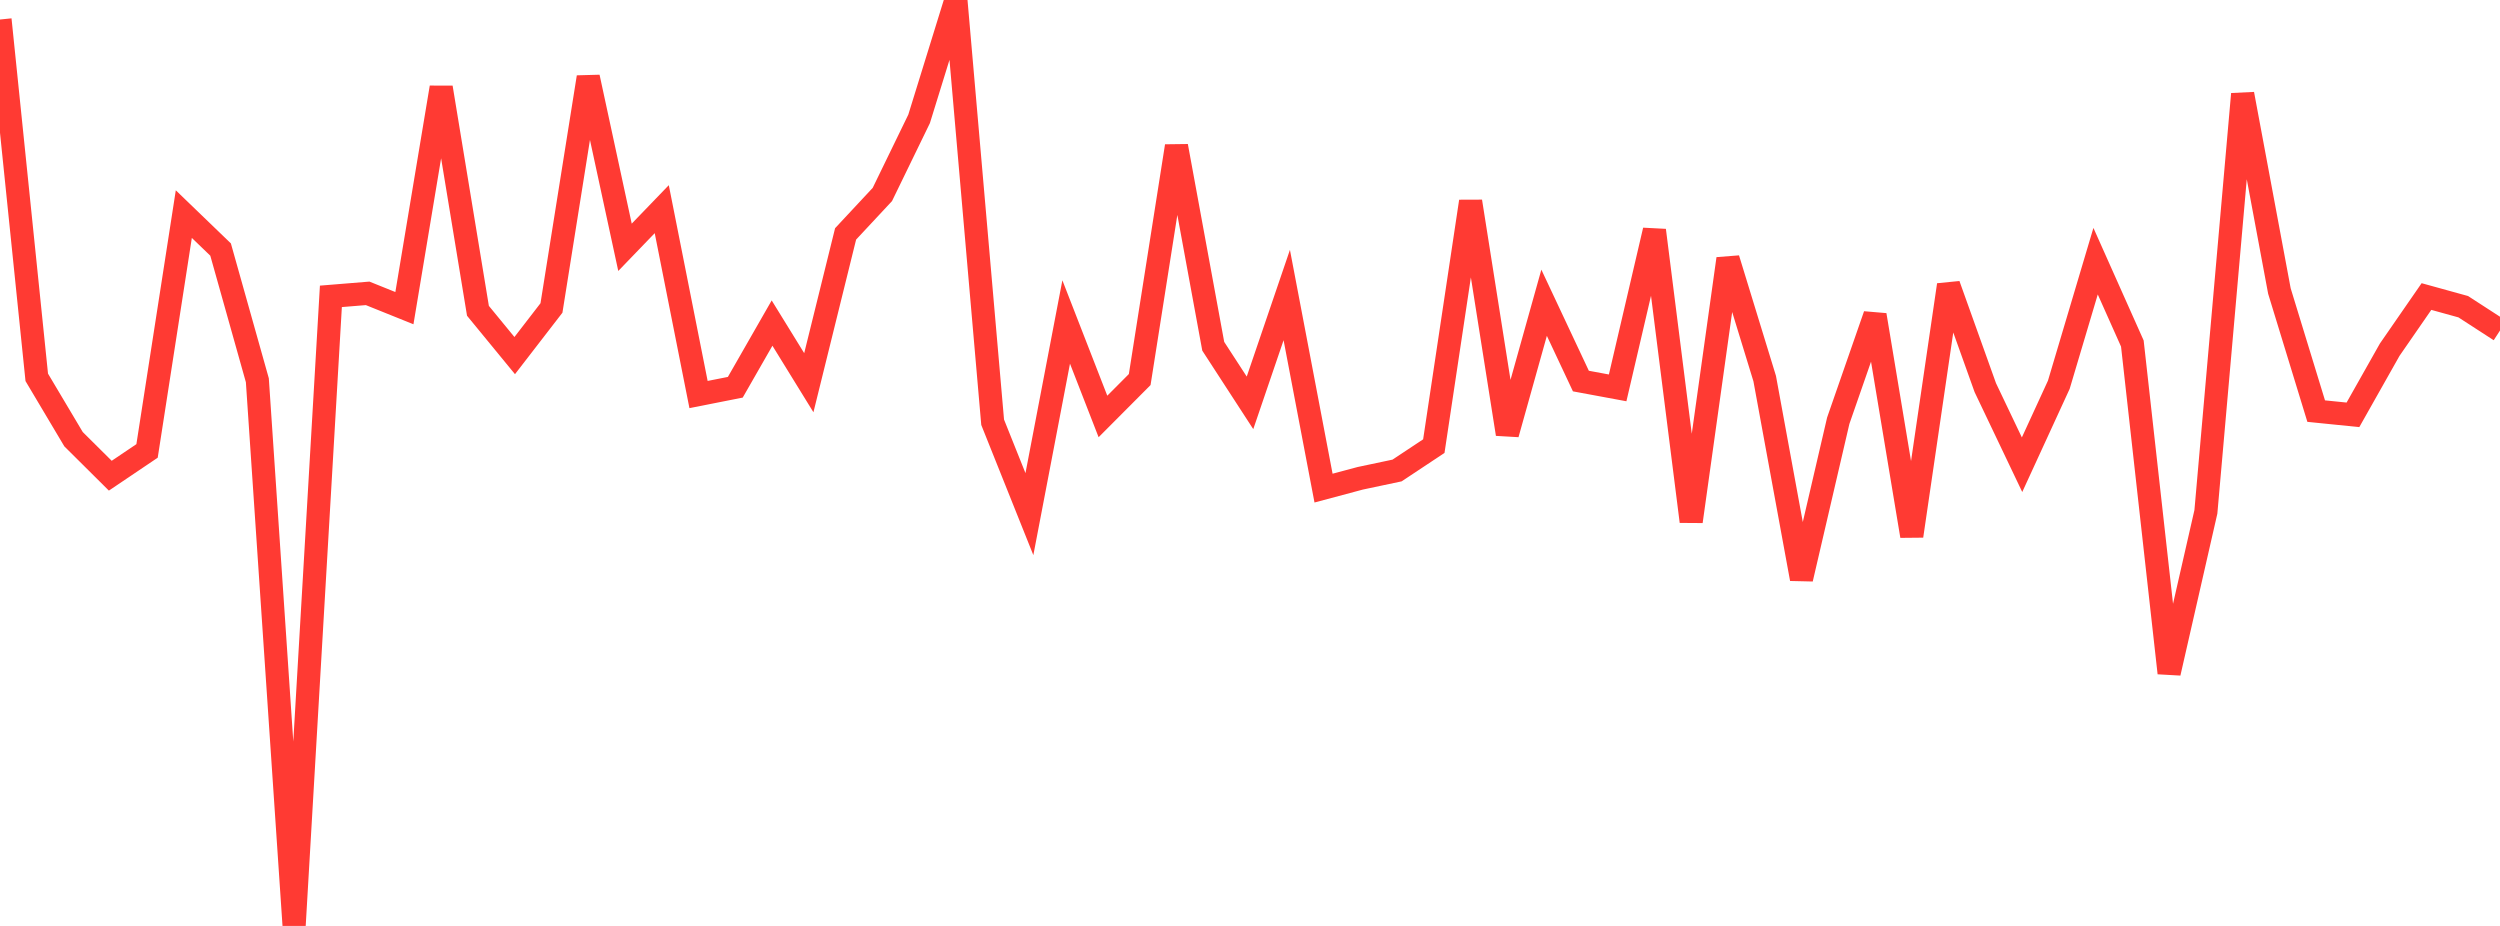<?xml version="1.0" standalone="no"?>
<!DOCTYPE svg PUBLIC "-//W3C//DTD SVG 1.1//EN" "http://www.w3.org/Graphics/SVG/1.1/DTD/svg11.dtd">

<svg width="135" height="50" viewBox="0 0 135 50" preserveAspectRatio="none" 
  xmlns="http://www.w3.org/2000/svg"
  xmlns:xlink="http://www.w3.org/1999/xlink">


<polyline points="0.0, 1.054 1.985, 20.377 3.971, 23.716 5.956, 25.688 7.941, 24.35 9.926, 11.562 11.912, 13.476 13.897, 20.534 15.882, 50.0 17.868, 16.003 19.853, 15.841 21.838, 16.64 23.824, 4.723 25.809, 16.783 27.794, 19.202 29.779, 16.63 31.765, 4.166 33.75, 13.355 35.735, 11.295 37.721, 21.305 39.706, 20.912 41.691, 17.446 43.676, 20.666 45.662, 12.631 47.647, 10.502 49.632, 6.419 51.618, 0.0 53.603, 22.802 55.588, 27.763 57.574, 17.387 59.559, 22.489 61.544, 20.496 63.529, 7.889 65.515, 18.698 67.5, 21.754 69.485, 15.932 71.471, 26.358 73.456, 25.827 75.441, 25.407 77.426, 24.091 79.412, 10.877 81.397, 23.44 83.382, 16.348 85.368, 20.577 87.353, 20.945 89.338, 12.436 91.324, 28.159 93.309, 13.972 95.294, 20.445 97.279, 31.26 99.265, 22.719 101.25, 17.011 103.235, 28.943 105.221, 15.385 107.206, 20.932 109.191, 25.095 111.176, 20.776 113.162, 14.103 115.147, 18.551 117.132, 36.343 119.118, 27.639 121.103, 5.078 123.088, 15.715 125.074, 22.2 127.059, 22.401 129.044, 18.884 131.029, 16.013 133.015, 16.562 135.0, 17.848" fill="none" stroke="#ff3a33" stroke-width="1.25"/>

</svg>